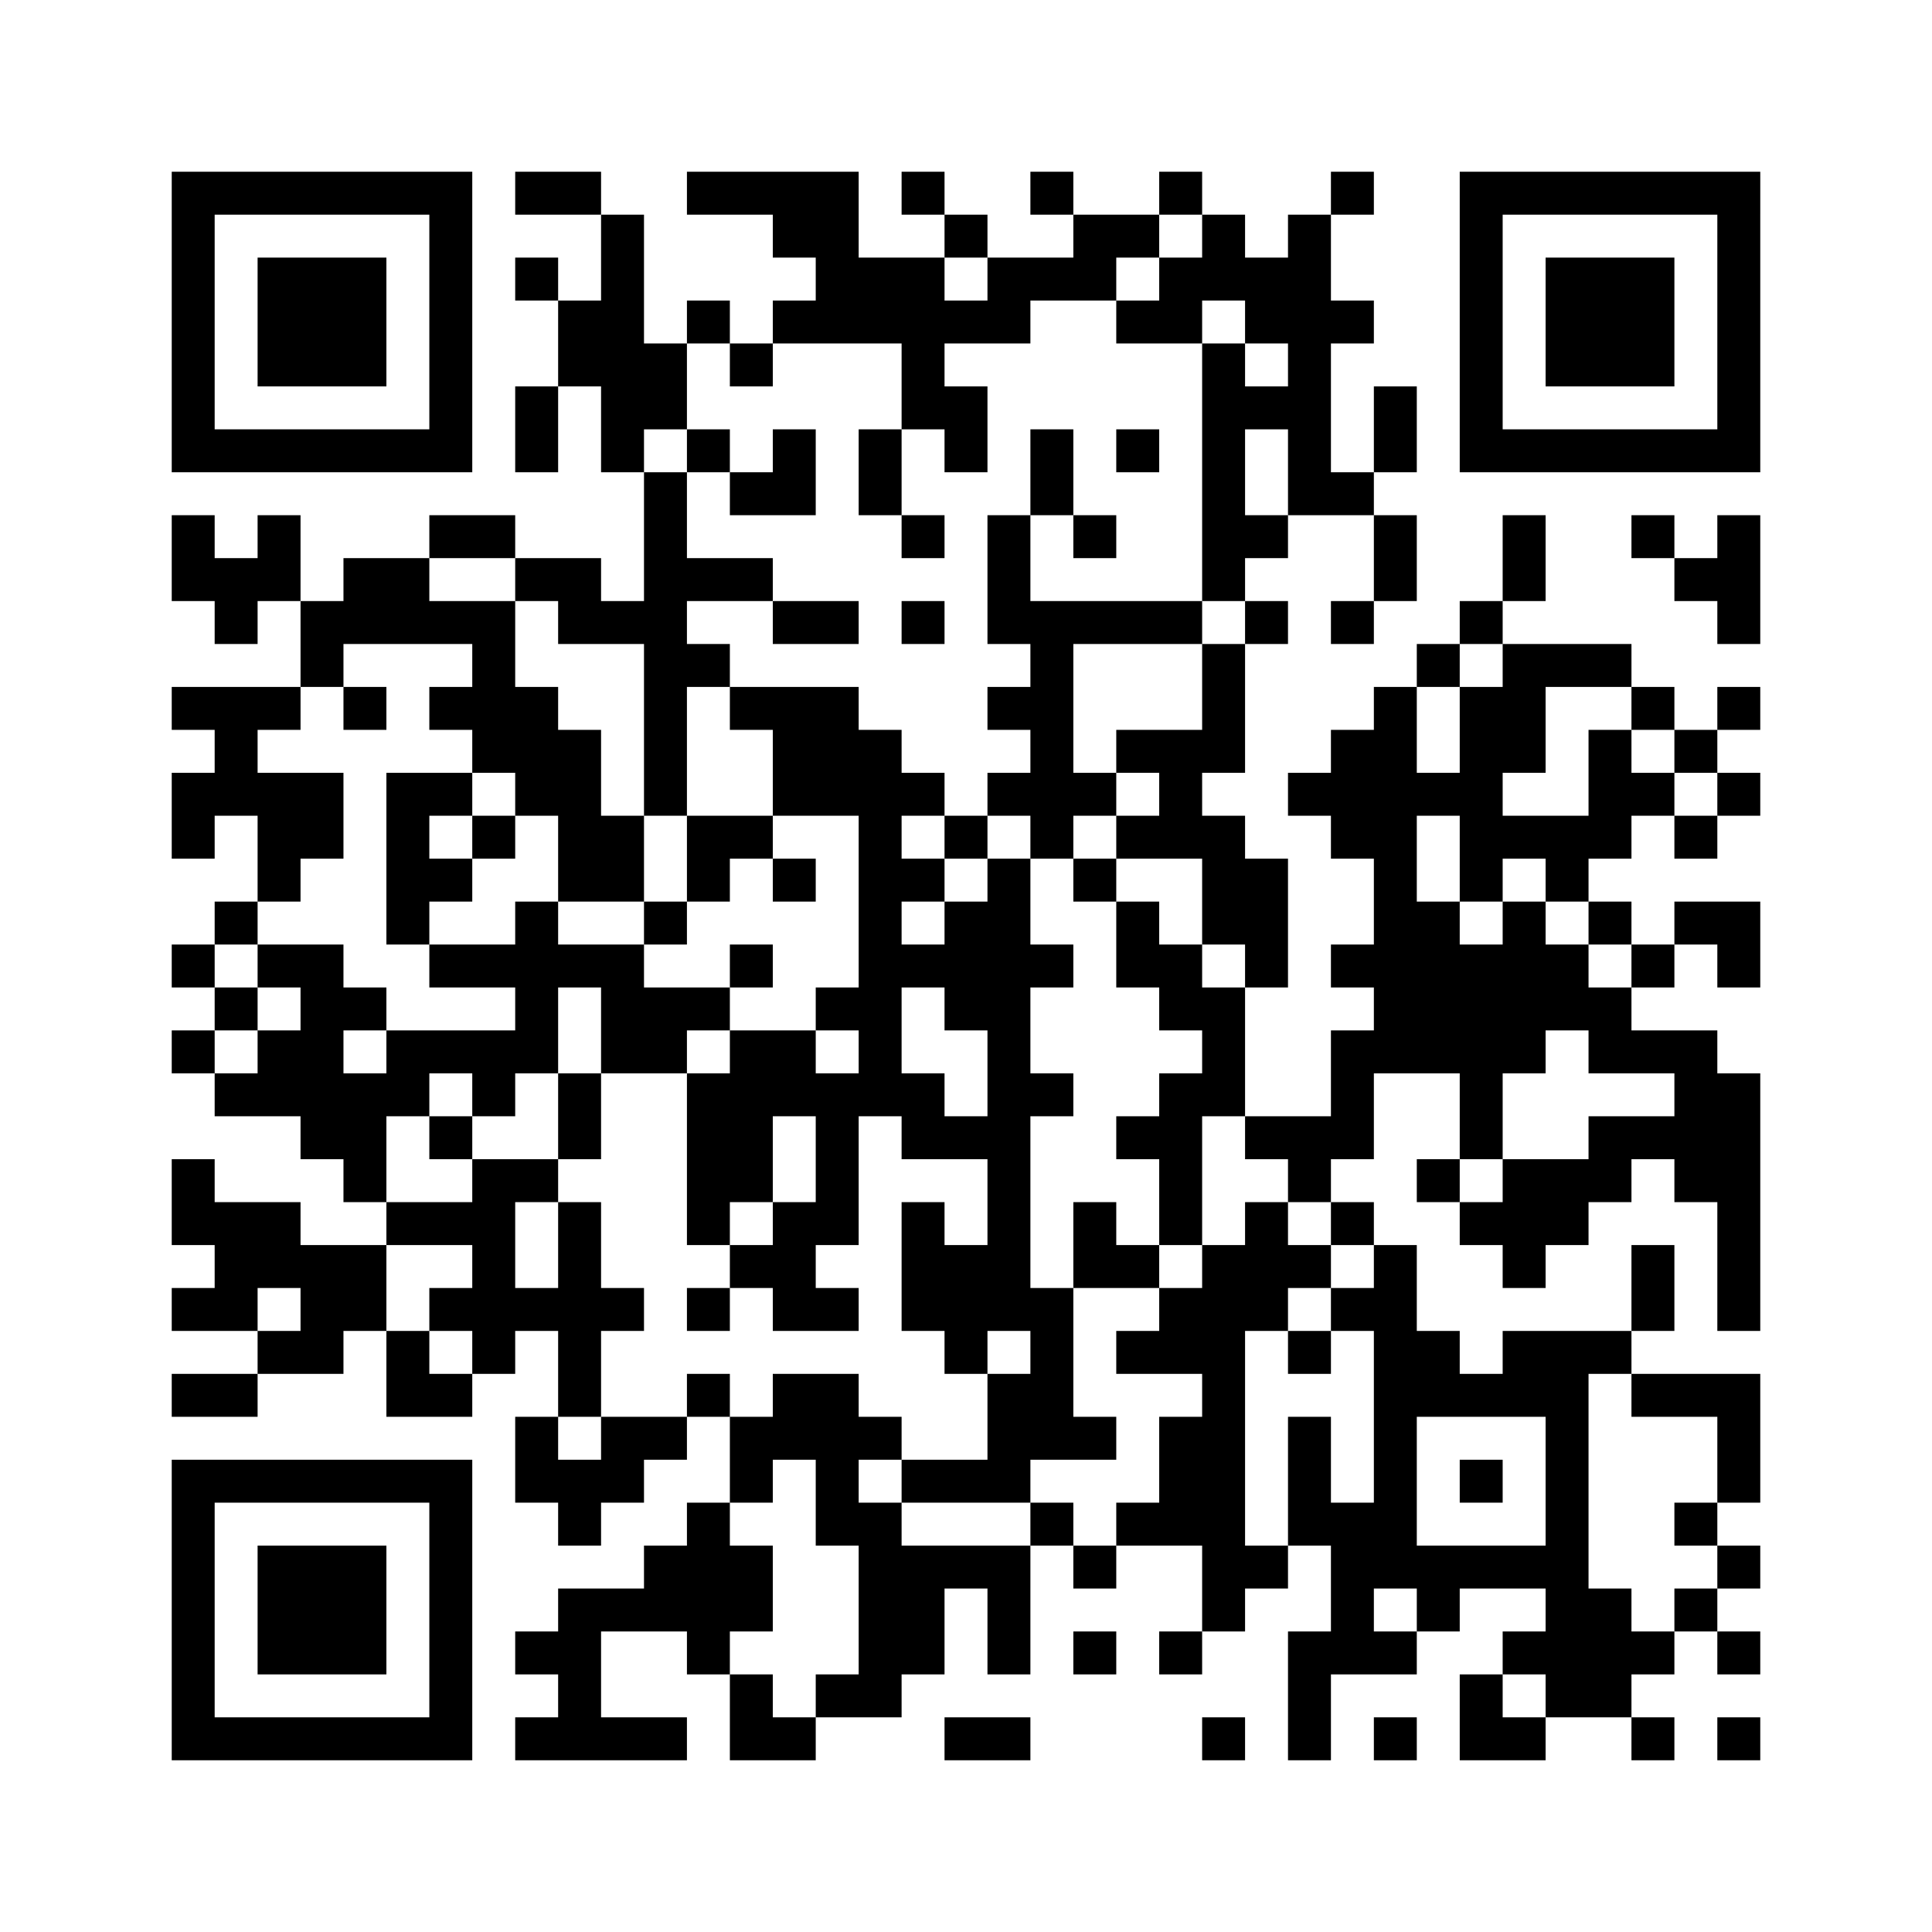 ﻿<?xml version="1.0" encoding="UTF-8"?>
<!DOCTYPE svg PUBLIC "-//W3C//DTD SVG 1.1//EN" "http://www.w3.org/Graphics/SVG/1.1/DTD/svg11.dtd">
<svg xmlns="http://www.w3.org/2000/svg" version="1.1" viewBox="0 0 45 45" stroke="none">
	<rect width="100%" height="100%" fill="#ffffff"/>
	<path d="M4,4h7v1h-7z M12,4h2v1h-2z M16,4h4v1h-4z M21,4h1v1h-1z M24,4h1v1h-1z M27,4h1v1h-1z M31,4h1v1h-1z M34,4h7v1h-7z M4,5h1v6h-1z M10,5h1v6h-1z M14,5h1v6h-1z M18,5h2v1h-2z M22,5h1v1h-1z M25,5h2v1h-2z M28,5h1v2h-1z M30,5h1v7h-1z M34,5h1v6h-1z M40,5h1v6h-1z M6,6h3v3h-3z M12,6h1v1h-1z M19,6h3v2h-3z M23,6h3v1h-3z M27,6h1v2h-1z M29,6h1v2h-1z M36,6h3v3h-3z M13,7h1v2h-1z M16,7h1v1h-1z M18,7h1v1h-1z M22,7h2v1h-2z M26,7h1v1h-1z M31,7h1v1h-1z M15,8h1v2h-1z M17,8h1v1h-1z M21,8h1v2h-1z M28,8h1v6h-1z M12,9h1v2h-1z M22,9h1v2h-1z M29,9h1v1h-1z M32,9h1v2h-1z M5,10h5v1h-5z M16,10h1v1h-1z M18,10h1v2h-1z M20,10h1v2h-1z M24,10h1v2h-1z M26,10h1v1h-1z M35,10h5v1h-5z M15,11h1v8h-1z M17,11h1v1h-1z M31,11h1v1h-1z M4,12h1v2h-1z M6,12h1v2h-1z M10,12h2v1h-2z M21,12h1v1h-1z M23,12h1v3h-1z M25,12h1v1h-1z M29,12h1v1h-1z M32,12h1v2h-1z M35,12h1v2h-1z M38,12h1v1h-1z M40,12h1v3h-1z M5,13h1v2h-1z M8,13h2v2h-2z M12,13h2v1h-2z M16,13h2v1h-2z M39,13h1v1h-1z M7,14h1v2h-1z M10,14h2v1h-2z M13,14h2v1h-2z M18,14h2v1h-2z M21,14h1v1h-1z M24,14h1v6h-1z M25,14h3v1h-3z M29,14h1v1h-1z M31,14h1v1h-1z M34,14h1v1h-1z M11,15h1v3h-1z M16,15h1v1h-1z M28,15h1v3h-1z M33,15h1v1h-1z M35,15h3v1h-3z M4,16h3v1h-3z M8,16h1v1h-1z M10,16h1v1h-1z M12,16h1v3h-1z M17,16h3v1h-3z M23,16h1v1h-1z M32,16h1v9h-1z M34,16h1v5h-1z M35,16h1v2h-1z M38,16h1v1h-1z M40,16h1v1h-1z M5,17h1v2h-1z M13,17h1v4h-1z M18,17h3v2h-3z M26,17h2v1h-2z M31,17h1v3h-1z M37,17h1v3h-1z M39,17h1v1h-1z M4,18h1v2h-1z M6,18h2v2h-2z M9,18h1v4h-1z M10,18h1v1h-1z M21,18h1v1h-1z M23,18h1v1h-1z M25,18h1v1h-1z M27,18h1v2h-1z M30,18h1v1h-1z M33,18h1v1h-1z M38,18h1v1h-1z M40,18h1v1h-1z M11,19h1v1h-1z M14,19h1v2h-1z M16,19h2v1h-2z M20,19h1v7h-1z M22,19h1v1h-1z M26,19h1v1h-1z M28,19h1v3h-1z M35,19h2v1h-2z M39,19h1v1h-1z M6,20h1v1h-1z M10,20h1v1h-1z M16,20h1v1h-1z M18,20h1v1h-1z M21,20h1v1h-1z M23,20h1v11h-1z M25,20h1v1h-1z M29,20h1v3h-1z M36,20h1v1h-1z M5,21h1v1h-1z M12,21h1v4h-1z M15,21h1v1h-1z M22,21h1v3h-1z M26,21h1v2h-1z M33,21h1v4h-1z M35,21h1v4h-1z M37,21h1v1h-1z M39,21h2v1h-2z M4,22h1v1h-1z M6,22h2v1h-2z M10,22h2v1h-2z M13,22h2v1h-2z M17,22h1v1h-1z M21,22h1v1h-1z M24,22h1v1h-1z M27,22h1v2h-1z M31,22h1v1h-1z M34,22h1v5h-1z M36,22h1v2h-1z M38,22h1v1h-1z M40,22h1v1h-1z M5,23h1v1h-1z M7,23h1v4h-1z M8,23h1v1h-1z M14,23h2v2h-2z M16,23h1v1h-1z M19,23h1v1h-1z M28,23h1v3h-1z M37,23h1v2h-1z M4,24h1v1h-1z M6,24h1v2h-1z M9,24h3v1h-3z M17,24h2v2h-2z M31,24h1v3h-1z M38,24h2v1h-2z M5,25h1v1h-1z M8,25h1v3h-1z M9,25h1v1h-1z M11,25h1v1h-1z M13,25h1v2h-1z M16,25h1v4h-1z M19,25h1v4h-1z M21,25h1v2h-1z M24,25h1v1h-1z M27,25h1v4h-1z M39,25h2v3h-2z M10,26h1v1h-1z M17,26h1v2h-1z M22,26h1v1h-1z M26,26h1v1h-1z M29,26h2v1h-2z M37,26h2v1h-2z M4,27h1v2h-1z M11,27h1v5h-1z M12,27h1v1h-1z M30,27h1v1h-1z M33,27h1v1h-1z M35,27h2v2h-2z M37,27h1v1h-1z M5,28h2v2h-2z M9,28h2v1h-2z M13,28h1v5h-1z M18,28h1v3h-1z M21,28h1v3h-1z M25,28h1v2h-1z M29,28h1v3h-1z M31,28h1v1h-1z M34,28h1v1h-1z M40,28h1v3h-1z M7,29h2v2h-2z M17,29h1v1h-1z M22,29h1v3h-1z M26,29h1v1h-1z M28,29h1v9h-1z M30,29h1v1h-1z M32,29h1v8h-1z M35,29h1v1h-1z M38,29h1v2h-1z M4,30h2v1h-2z M10,30h1v1h-1z M12,30h1v1h-1z M14,30h1v1h-1z M16,30h1v1h-1z M19,30h1v1h-1z M24,30h1v4h-1z M27,30h1v2h-1z M31,30h1v1h-1z M6,31h2v1h-2z M9,31h1v2h-1z M26,31h1v1h-1z M30,31h1v1h-1z M33,31h1v2h-1z M35,31h2v2h-2z M37,31h1v1h-1z M4,32h2v1h-2z M10,32h1v1h-1z M16,32h1v1h-1z M18,32h2v2h-2z M23,32h1v3h-1z M34,32h1v1h-1z M38,32h3v1h-3z M12,33h1v2h-1z M14,33h2v1h-2z M17,33h1v2h-1z M20,33h1v1h-1z M25,33h1v1h-1z M27,33h1v3h-1z M30,33h1v3h-1z M36,33h1v7h-1z M40,33h1v2h-1z M4,34h7v1h-7z M13,34h2v1h-2z M19,34h1v2h-1z M21,34h2v1h-2z M34,34h1v1h-1z M4,35h1v6h-1z M10,35h1v6h-1z M13,35h1v1h-1z M16,35h1v4h-1z M20,35h1v5h-1z M24,35h1v1h-1z M26,35h1v1h-1z M31,35h1v4h-1z M39,35h1v1h-1z M6,36h3v3h-3z M15,36h1v2h-1z M17,36h1v2h-1z M21,36h3v1h-3z M25,36h1v1h-1z M29,36h1v1h-1z M33,36h3v1h-3z M40,36h1v1h-1z M13,37h1v4h-1z M14,37h1v1h-1z M21,37h1v2h-1z M23,37h1v2h-1z M33,37h1v1h-1z M37,37h1v3h-1z M39,37h1v1h-1z M12,38h1v1h-1z M25,38h1v1h-1z M27,38h1v1h-1z M30,38h1v3h-1z M32,38h1v1h-1z M35,38h1v1h-1z M38,38h1v1h-1z M40,38h1v1h-1z M17,39h1v2h-1z M19,39h1v1h-1z M34,39h1v2h-1z M5,40h5v1h-5z M12,40h1v1h-1z M14,40h2v1h-2z M18,40h1v1h-1z M22,40h2v1h-2z M28,40h1v1h-1z M32,40h1v1h-1z M35,40h1v1h-1z M38,40h1v1h-1z M40,40h1v1h-1z" fill="#000000"/>
</svg>
